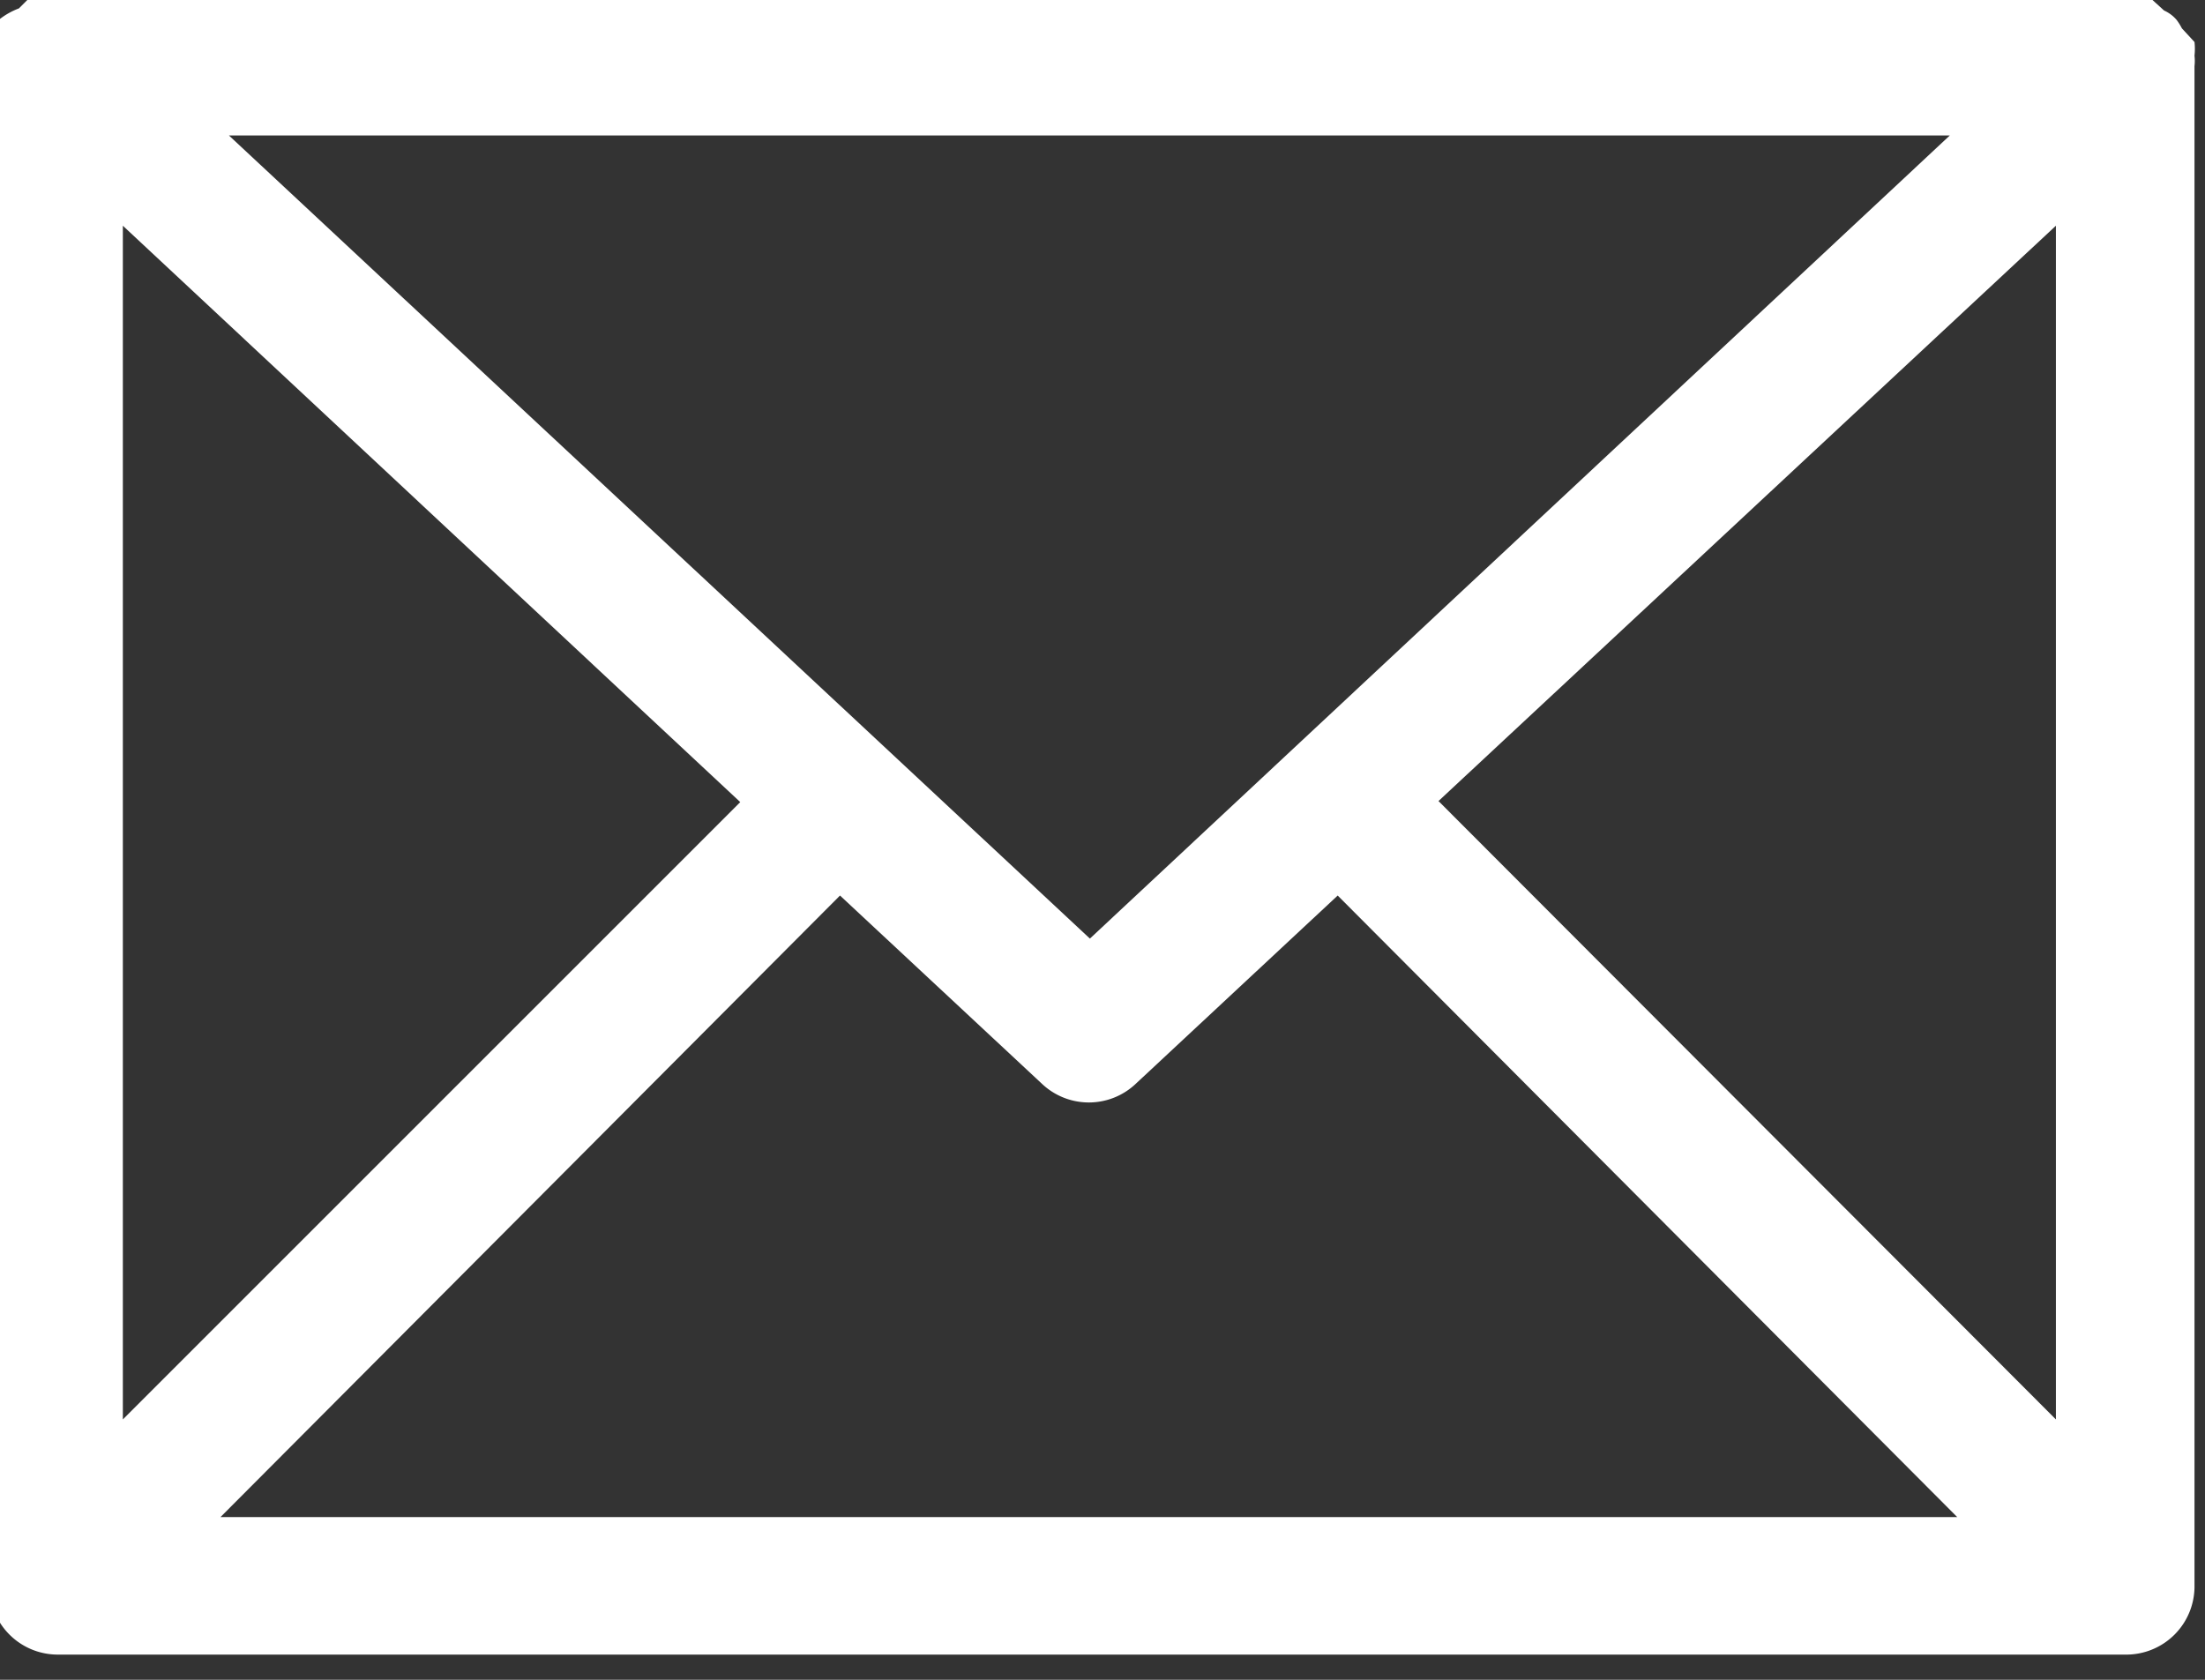 <svg xmlns="http://www.w3.org/2000/svg" xmlns:xlink="http://www.w3.org/1999/xlink" viewBox="0 0 21 16"><rect x="0" y="0" width="21" height="16" fill="#333333" stroke="none"/><defs><style>.a{fill:none;}.b{clip-path:url(#a);}.c{fill:#fff;}</style><clipPath id="a"><rect class="a" width="21" height="16"/></clipPath></defs><g class="b"><path class="c" d="M20.9.63a.44.44,0,0,0,0-.1.59.59,0,0,0,0-.13L20.78.27a.56.56,0,0,0-.05-.08h0a.34.34,0,0,0-.12-.09L20.5,0l-.09,0a.41.41,0,0,0-.16,0H.5A.32.32,0,0,0,.36,0L.26,0,.18.08A.71.71,0,0,0,0,.18H0L0,.27A.57.57,0,0,0-.1.4l0,.14s0,.06,0,.09V15.1a.65.65,0,0,0,.65.66H20.24a.65.65,0,0,0,.66-.66ZM1.17,2.15,7.05,7.64,1.17,13.52Zm9.21,6.79L2.18,1.29H18.57ZM8,8.53l1.92,1.79a.65.65,0,0,0,.9,0l1.92-1.79,5.9,5.92H2.1Zm5.7-.9,5.88-5.48V13.52Z"/></g></svg>